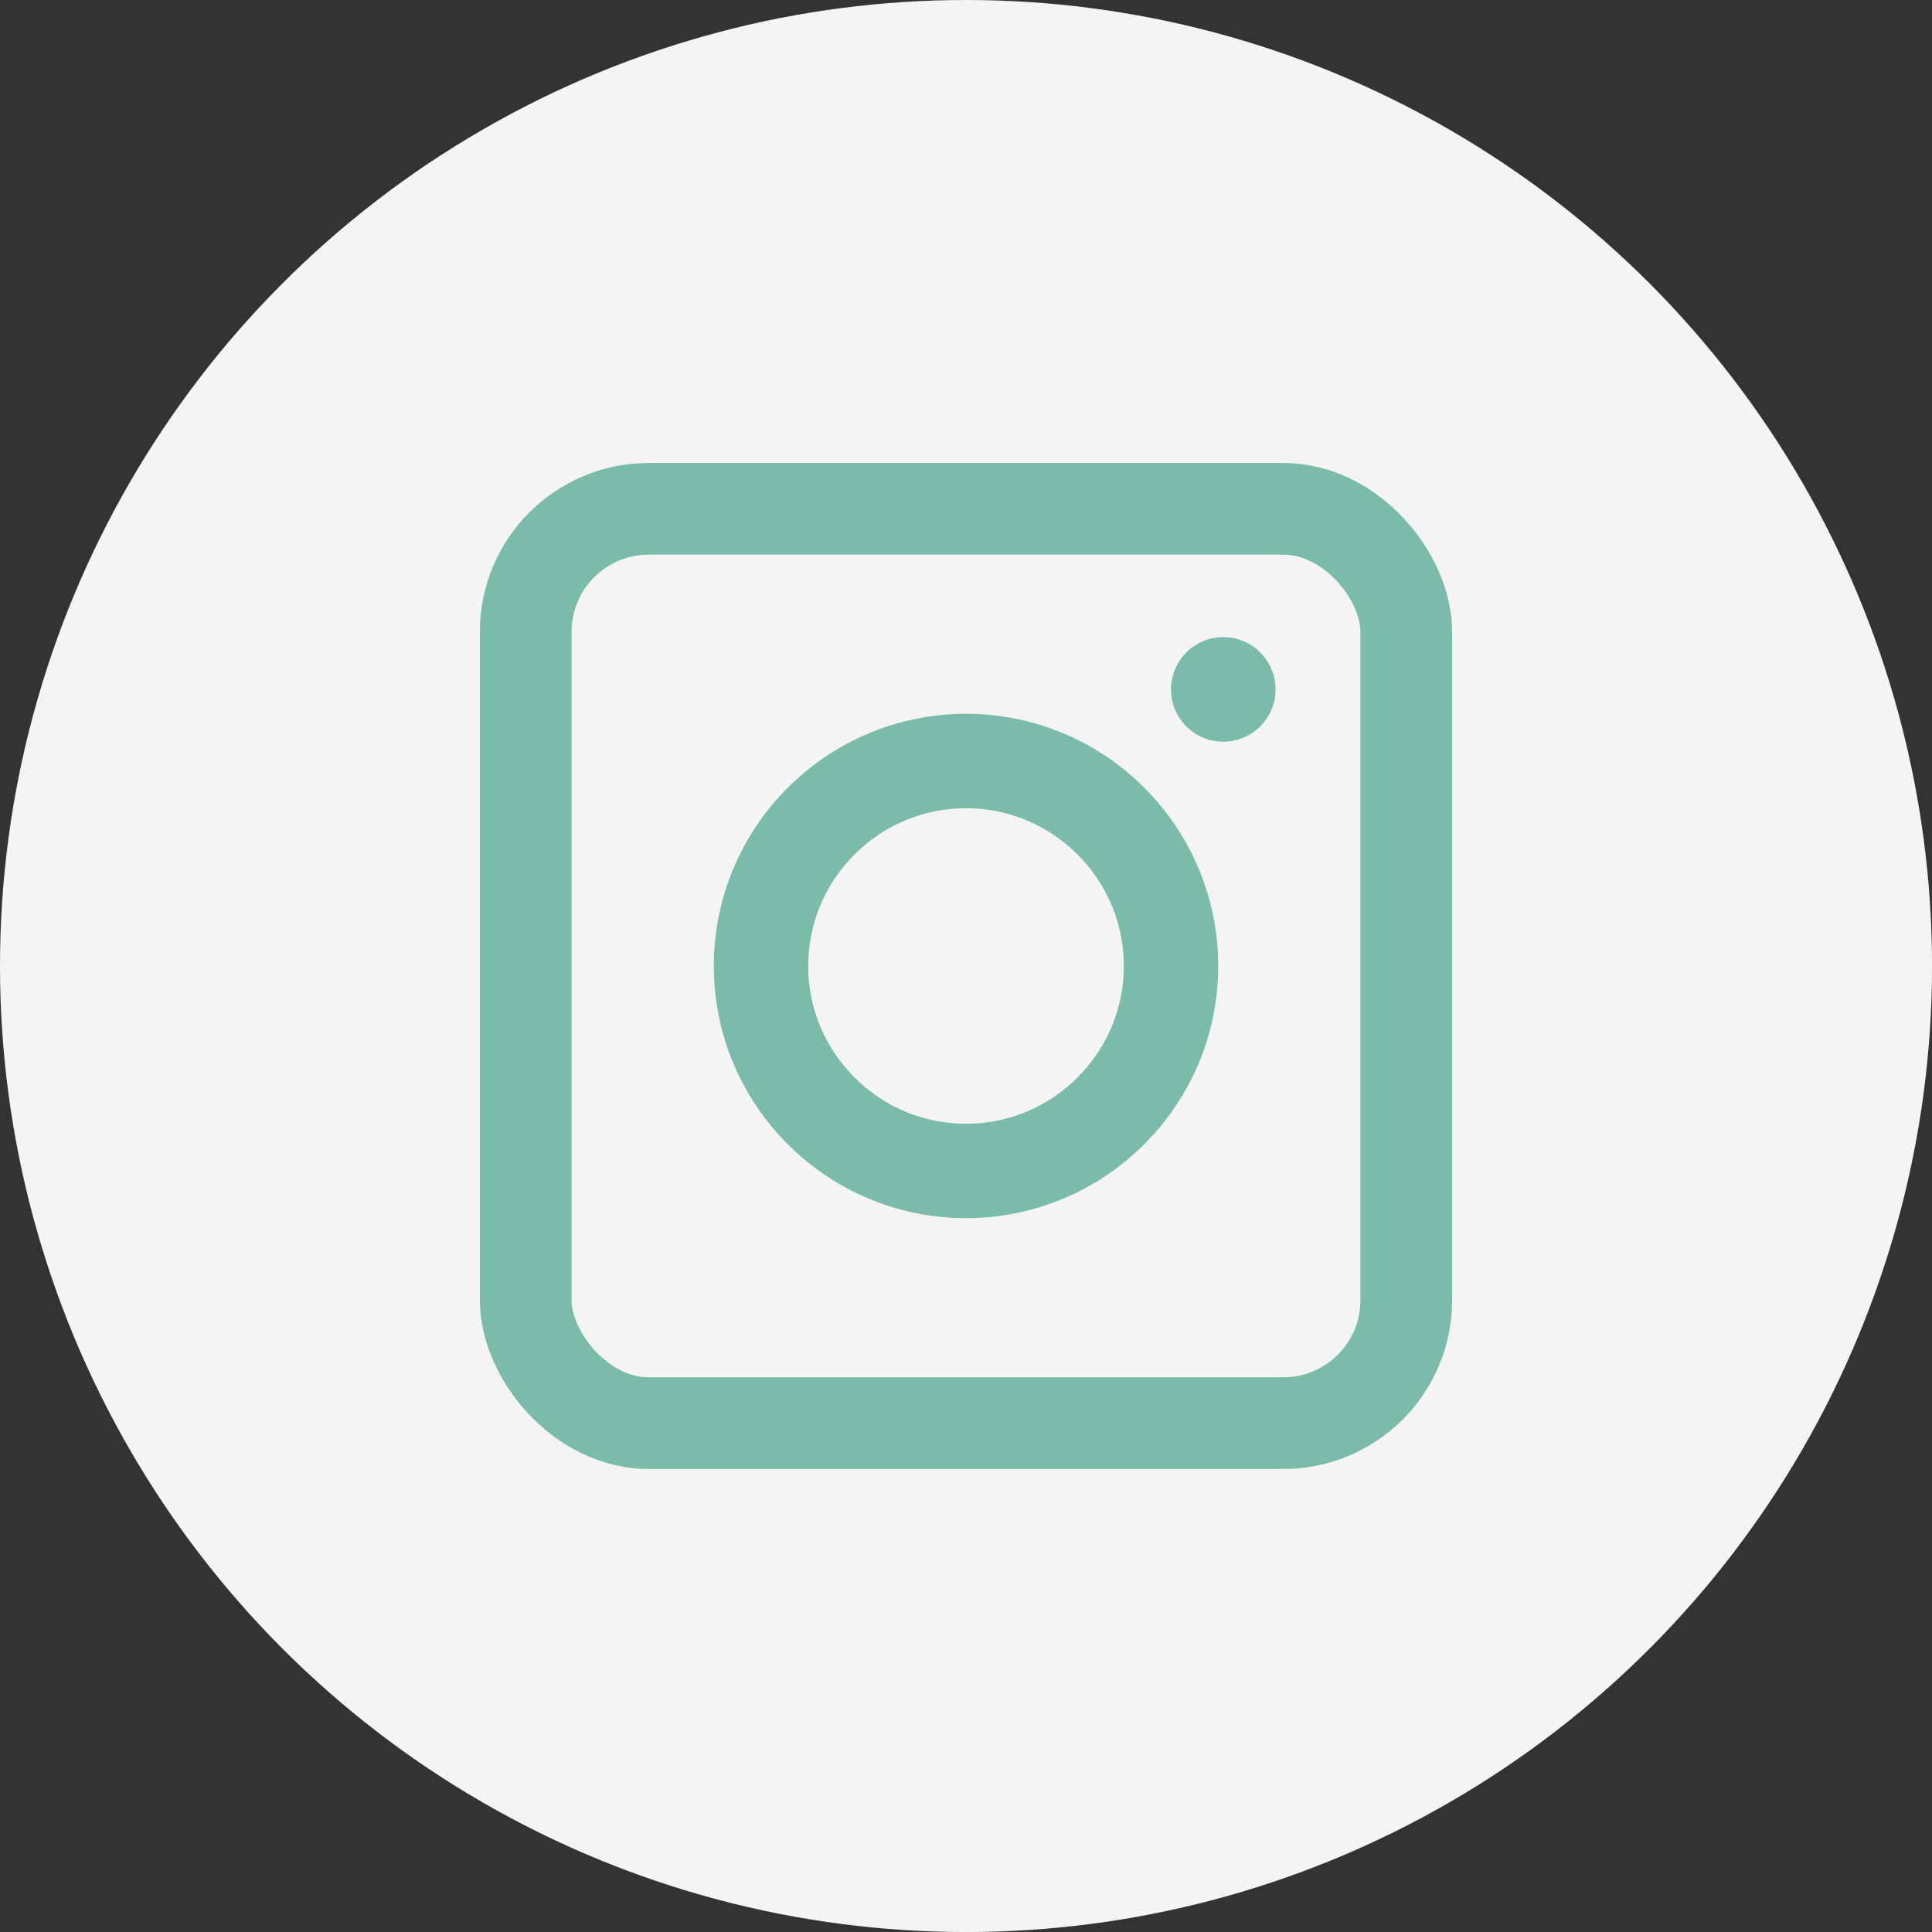 <?xml version="1.0" encoding="UTF-8"?>
<!DOCTYPE svg PUBLIC "-//W3C//DTD SVG 1.1//EN" "http://www.w3.org/Graphics/SVG/1.1/DTD/svg11.dtd">
<!-- Creator: CorelDRAW 2019 (64-Bit) -->
<svg xmlns="http://www.w3.org/2000/svg" xml:space="preserve" width="29px" height="29px" version="1.1" style="shape-rendering:geometricPrecision; text-rendering:geometricPrecision; image-rendering:optimizeQuality; fill-rule:evenodd; clip-rule:evenodd"
viewBox="0 0 62353 62353"
 xmlns:xlink="http://www.w3.org/1999/xlink"
 xmlns:xodm="http://www.corel.com/coreldraw/odm/2003">
 <rect x="0" y="0" width="62353" height="62353" fill="#333333" stroke="none"/>
 <defs>
  <style type="text/css">
   <![CDATA[
    .str1 {stroke:#7ABBA9;stroke-width:3047;stroke-miterlimit:10}
    .str0 {stroke:#7ABBA9;stroke-width:2959;stroke-miterlimit:22.926}
    .fil1 {fill:none}
    .fil2 {fill:none;fill-rule:nonzero}
    .fil0 {fill:#F4F4F4}
    .fil3 {fill:#7ABBA9;fill-rule:nonzero}
   ]]>
  </style>
 </defs>
 <g id="Layer_x0020_1">
  <circle class="fil0" cx="31177" cy="31177" r="31177"/>
  <g id="_1837684745568">
   <rect class="fil1 str0" x="16967" y="16422" width="28419" height="29508" rx="3969" ry="3969"/>
   <path class="fil2 str1" d="M31177 24561c-3648,0 -6616,2968 -6616,6615 0,3648 2968,6615 6616,6615 3648,0 6616,-2967 6616,-6615 0,-3647 -2968,-6615 -6616,-6615z"/>
   <path class="fil3" d="M41166 22251c0,931 -755,1686 -1686,1686 -932,0 -1687,-755 -1687,-1686 0,-933 755,-1688 1687,-1688 931,0 1686,755 1686,1688z"/>
  </g>
 </g>
</svg>
